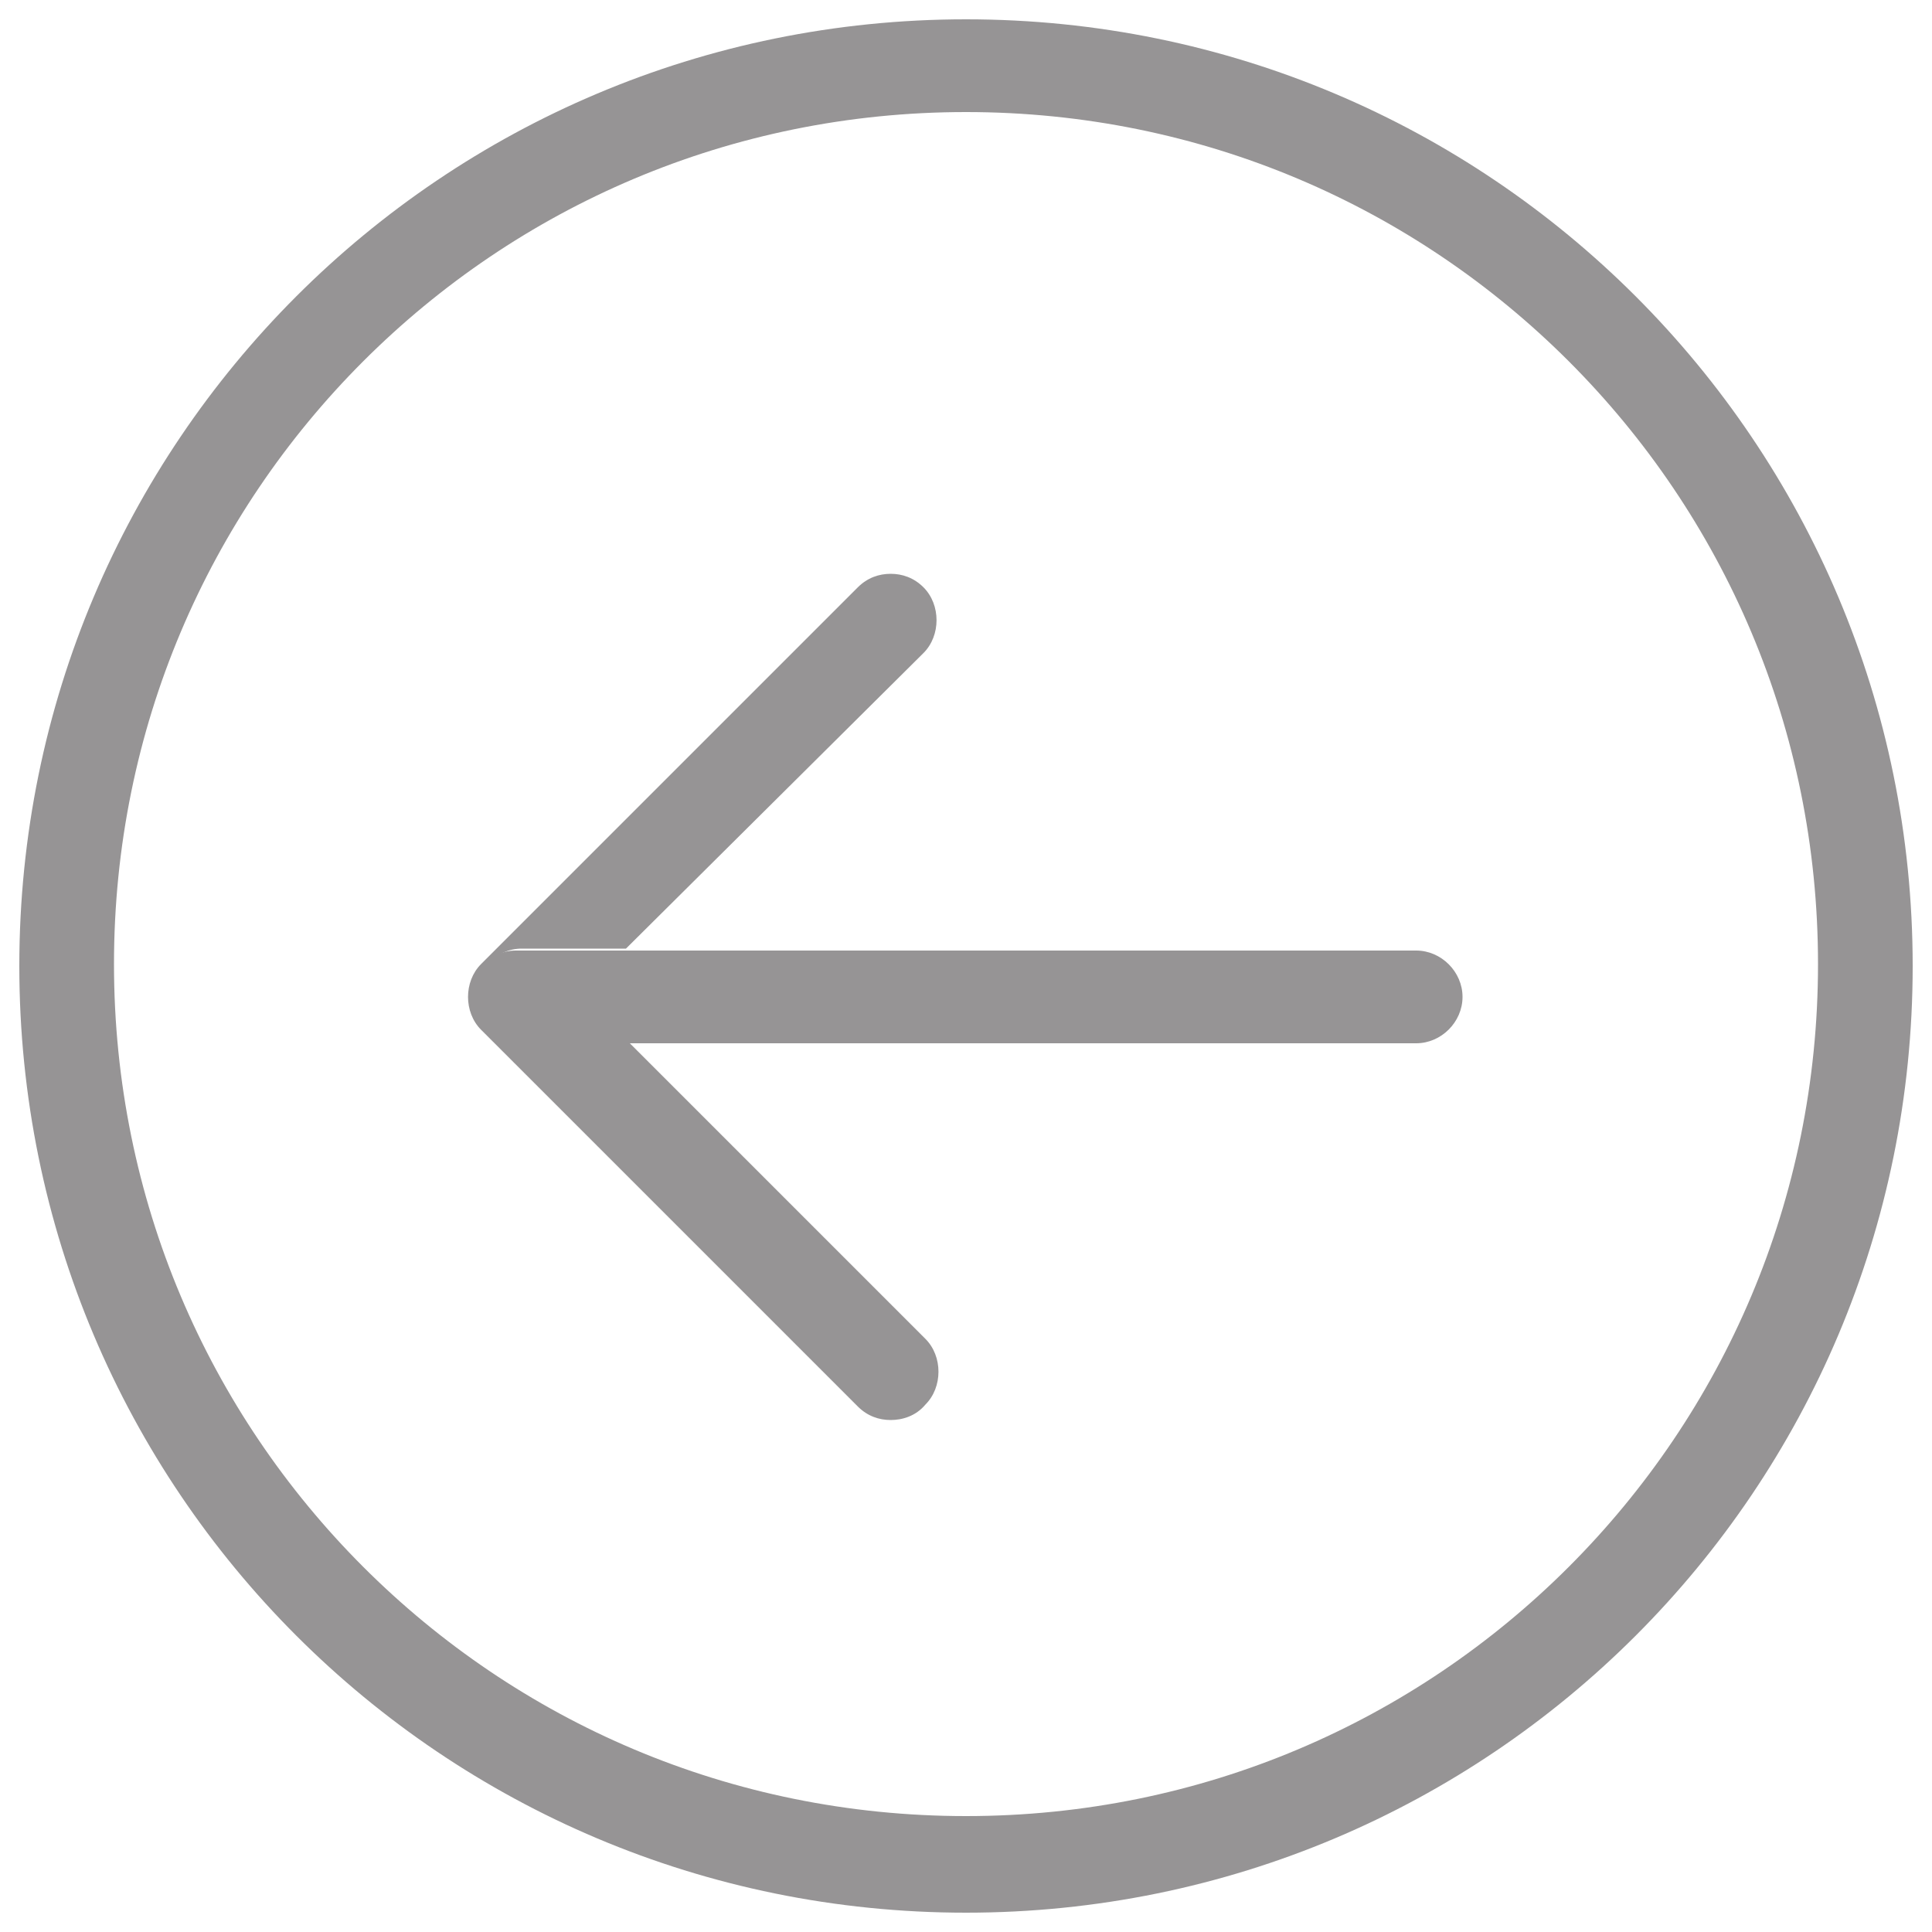 <svg id="Layer_1" xmlns="http://www.w3.org/2000/svg" viewBox="0 0 100 100"><style>.st0{fill:#969495}</style><path class="st0" d="M50 99C22.9 99 1 77.1 1 50S22.9 1 50 1v4.8c-12.2 0-23.2 4.9-31.2 12.9S5.9 37.7 5.9 49.9s4.9 23.2 12.9 31.2S37.8 94 50 94s23.2-4.9 31.2-12.9 12.9-19 12.9-31.2-4.9-23.2-12.9-31.2S62.2 5.8 50 5.8V1c27.1 0 49 21.9 49 49S77.1 99 50 99m-3.9-25.5c-.6 0-1.2-.2-1.7-.7L24.9 53.3c-.9-.9-.9-2.5 0-3.4l19.5-19.5c.5-.5 1.1-.7 1.7-.7.6 0 1.2.2 1.7.7.9.9.9 2.5 0 3.4L32.4 49.1H27c-1.3 0-2.4 1.1-2.4 2.4 0 1.3 1.1 2.4 2.4 2.4h5.5l15.4 15.4c.9.9.9 2.5 0 3.4-.5.6-1.2.8-1.8.8"/><path class="st0" d="M73.3 54H26.7c-1.3 0-2.4-1.1-2.4-2.4 0-1.3 1.1-2.4 2.4-2.4h46.6c1.3 0 2.4 1.1 2.4 2.4 0 1.3-1.1 2.4-2.4 2.4"/></svg>